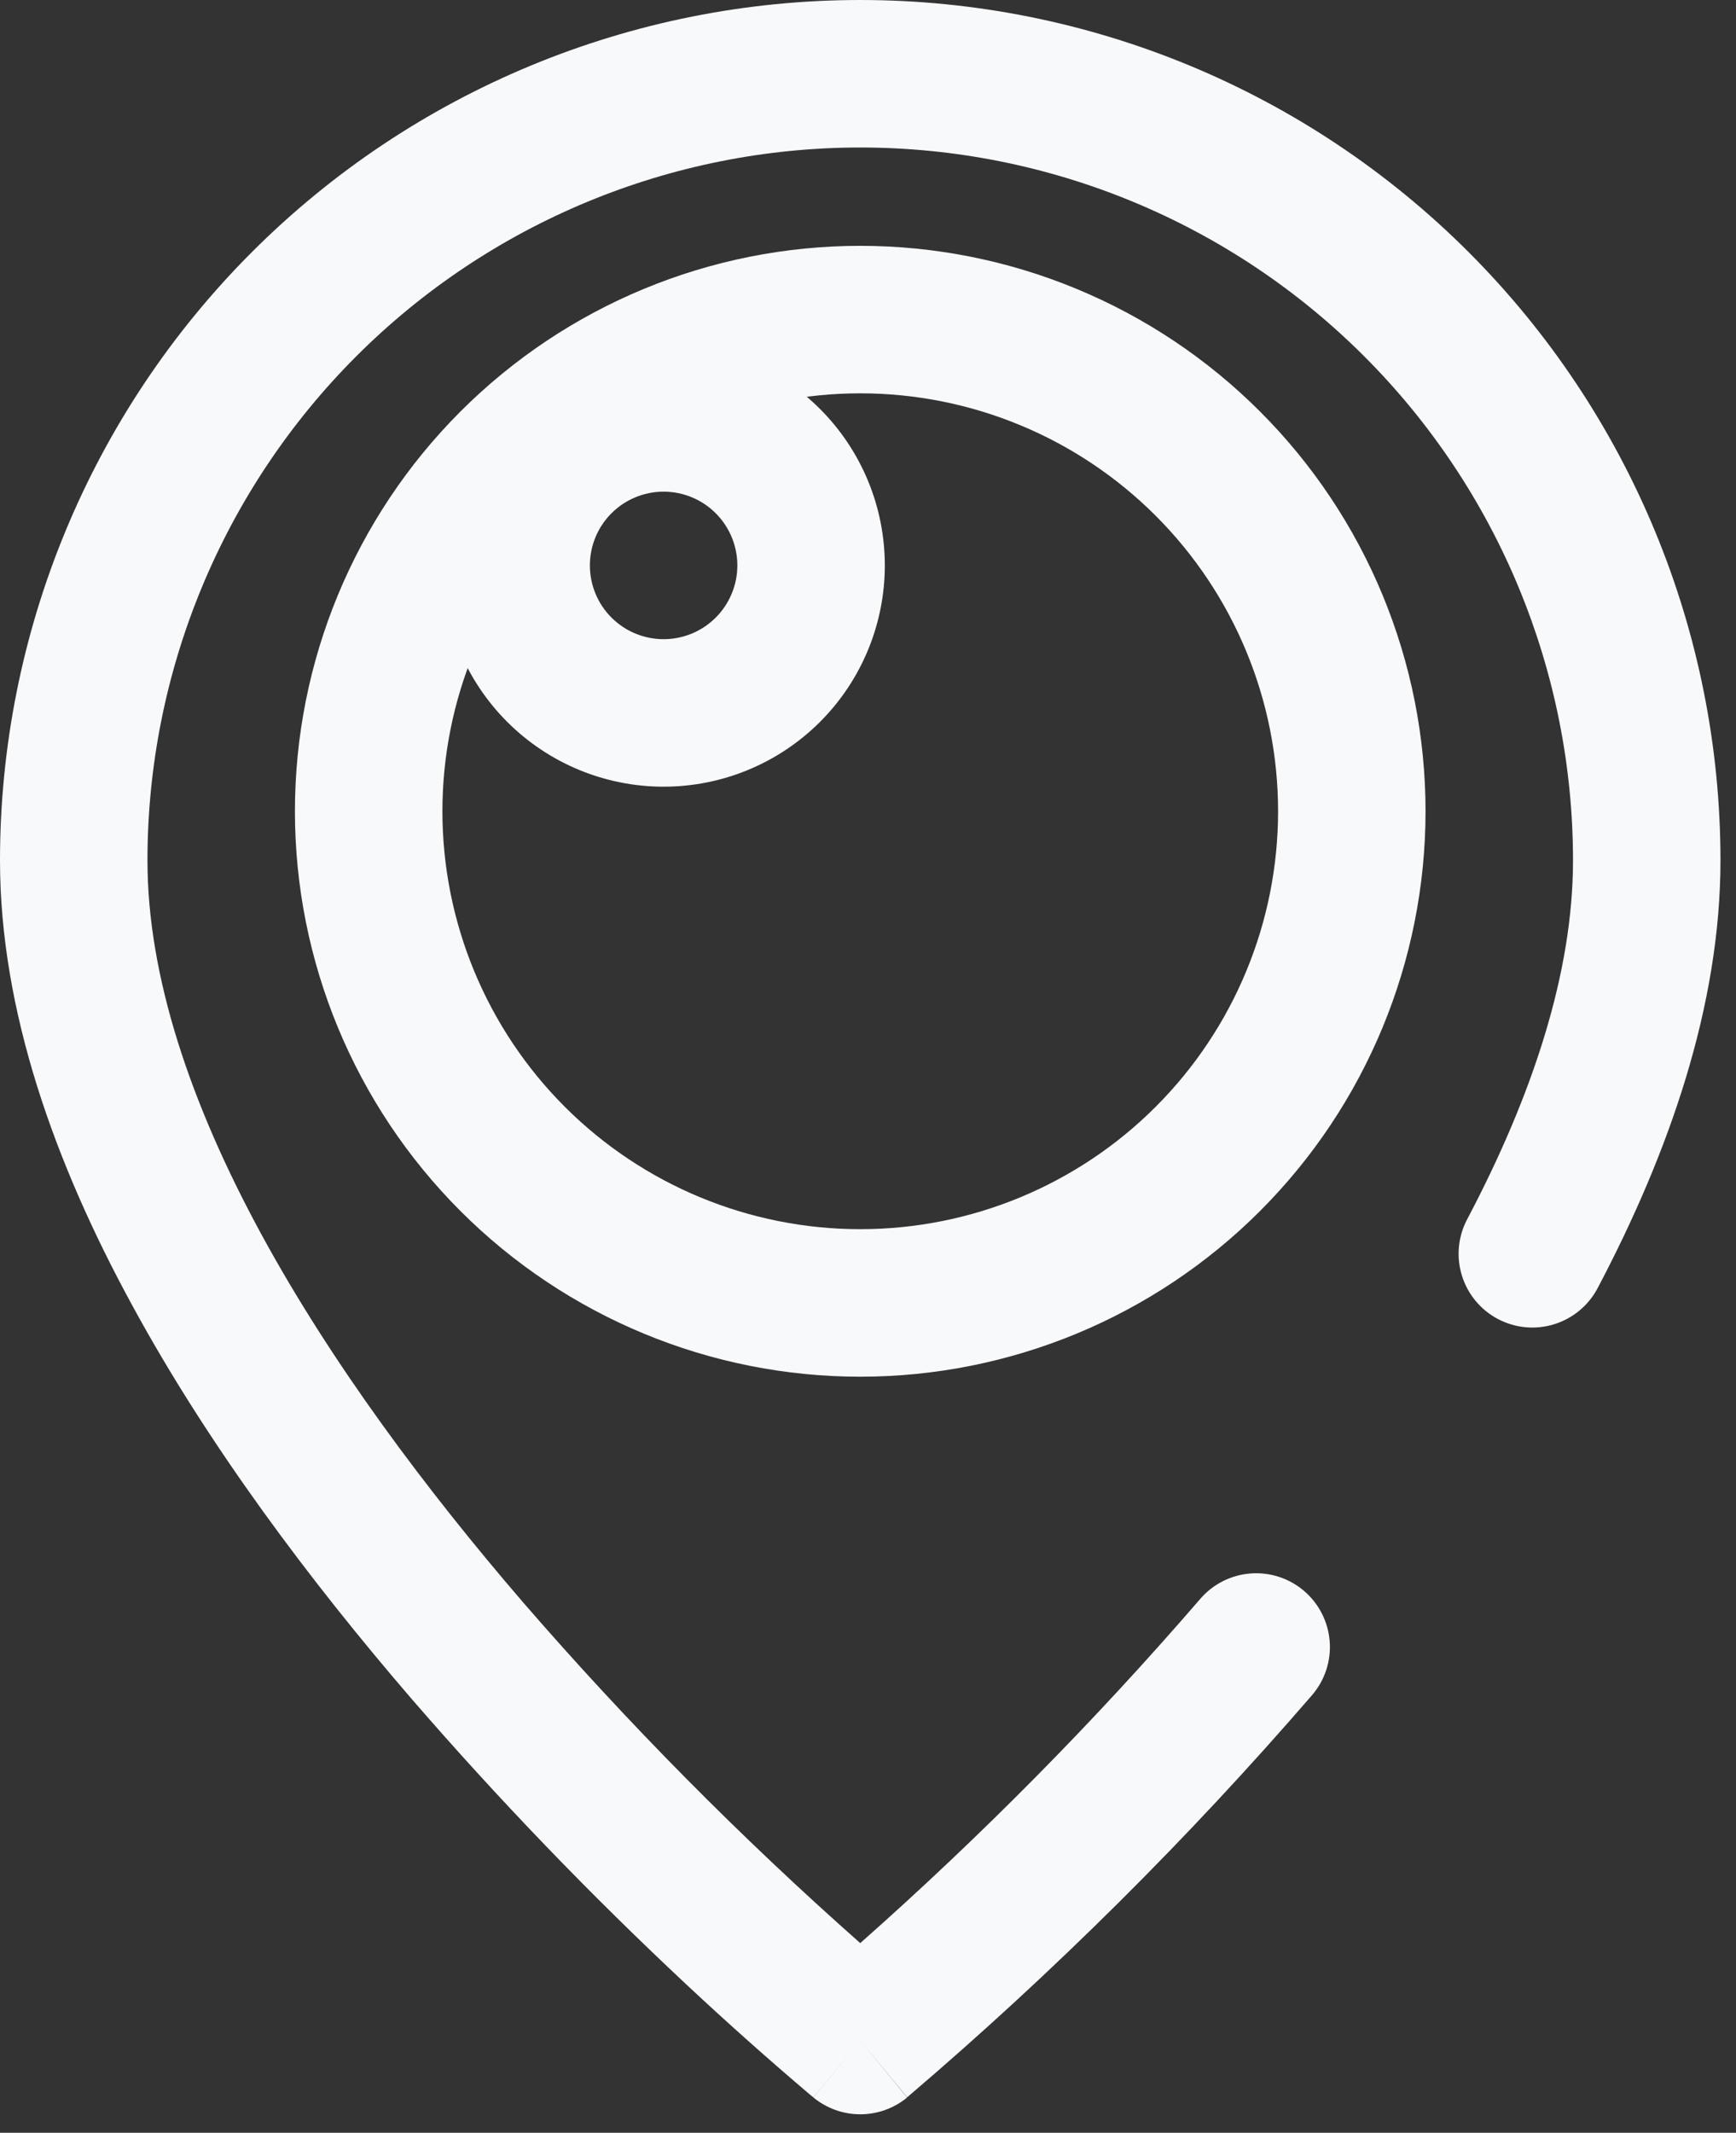 <?xml version="1.0" encoding="UTF-8"?> <svg xmlns="http://www.w3.org/2000/svg" width="92" height="113" viewBox="0 0 92 113" fill="none"><rect x="0" y="0" width="92" height="113" fill="#333333" stroke="none"/><path fill-rule="evenodd" clip-rule="evenodd" d="M45.589 7.815C35.57 7.815 25.963 11.795 18.879 18.879C11.795 25.963 7.815 35.57 7.815 45.589C7.815 51.736 10.102 58.504 13.854 65.403C17.584 72.259 22.607 78.959 27.713 84.888C33.264 91.3 39.236 97.334 45.589 102.952C51.996 97.284 58.016 91.192 63.605 84.717C64.281 83.93 65.241 83.445 66.275 83.367C67.309 83.288 68.331 83.624 69.118 84.3C69.904 84.975 70.389 85.936 70.468 86.97C70.546 88.003 70.21 89.026 69.534 89.812C62.972 97.406 55.843 104.491 48.209 111.007L48.11 111.09L48.084 111.111L48.074 111.116L45.589 108.11C43.108 111.132 43.103 111.132 43.103 111.127L43.093 111.116L43.067 111.095L42.963 111.012C40.728 109.116 38.539 107.167 36.398 105.166C31.263 100.367 26.387 95.299 21.789 89.984C16.474 83.81 11.072 76.646 6.992 69.133C2.918 61.662 0 53.56 0 45.589C0 33.498 4.803 21.902 13.353 13.353C21.902 4.803 33.498 0 45.589 0C57.679 0 69.275 4.803 77.825 13.353C86.374 21.902 91.177 33.498 91.177 45.589C91.177 53.253 88.473 61.037 84.665 68.253C84.181 69.169 83.353 69.857 82.362 70.163C81.372 70.469 80.301 70.37 79.384 69.886C78.467 69.402 77.78 68.574 77.474 67.584C77.167 66.594 77.267 65.522 77.751 64.606C81.252 57.973 83.362 51.492 83.362 45.589C83.362 35.57 79.382 25.963 72.298 18.879C65.215 11.795 55.607 7.815 45.589 7.815ZM45.589 108.11L43.108 111.132C43.808 111.707 44.685 112.022 45.591 112.022C46.497 112.022 47.374 111.707 48.074 111.132L45.589 108.11Z" fill="#F8F9FB"></path><path fill-rule="evenodd" clip-rule="evenodd" d="M45.589 20.84C39.716 20.84 34.084 23.173 29.931 27.326C25.779 31.479 23.446 37.111 23.446 42.983C23.446 48.856 25.779 54.488 29.931 58.641C34.084 62.794 39.716 65.126 45.589 65.126C51.461 65.126 57.093 62.794 61.246 58.641C65.399 54.488 67.732 48.856 67.732 42.983C67.732 37.111 65.399 31.479 61.246 27.326C57.093 23.173 51.461 20.84 45.589 20.84ZM15.63 42.983C15.63 35.038 18.787 27.418 24.405 21.8C30.023 16.182 37.643 13.025 45.589 13.025C53.534 13.025 61.154 16.182 66.772 21.8C72.391 27.418 75.547 35.038 75.547 42.983C75.547 50.929 72.391 58.549 66.772 64.167C61.154 69.785 53.534 72.942 45.589 72.942C37.643 72.942 30.023 69.785 24.405 64.167C18.787 58.549 15.63 50.929 15.63 42.983Z" fill="#F8F9FB"></path><path fill-rule="evenodd" clip-rule="evenodd" d="M35.168 26.05C34.132 26.05 33.138 26.462 32.405 27.195C31.672 27.928 31.261 28.922 31.261 29.958C31.261 30.994 31.672 31.988 32.405 32.721C33.138 33.454 34.132 33.866 35.168 33.866C36.205 33.866 37.199 33.454 37.931 32.721C38.664 31.988 39.076 30.994 39.076 29.958C39.076 28.922 38.664 27.928 37.931 27.195C37.199 26.462 36.205 26.05 35.168 26.05ZM23.446 29.958C23.446 28.419 23.749 26.894 24.338 25.472C24.927 24.05 25.791 22.757 26.879 21.669C27.968 20.58 29.26 19.717 30.682 19.128C32.105 18.539 33.629 18.235 35.168 18.235C36.708 18.235 38.232 18.539 39.654 19.128C41.077 19.717 42.369 20.58 43.458 21.669C44.546 22.757 45.41 24.05 45.999 25.472C46.588 26.894 46.891 28.419 46.891 29.958C46.891 33.067 45.656 36.049 43.458 38.247C41.259 40.446 38.277 41.681 35.168 41.681C32.059 41.681 29.078 40.446 26.879 38.247C24.681 36.049 23.446 33.067 23.446 29.958Z" fill="#F8F9FB"></path></svg> 